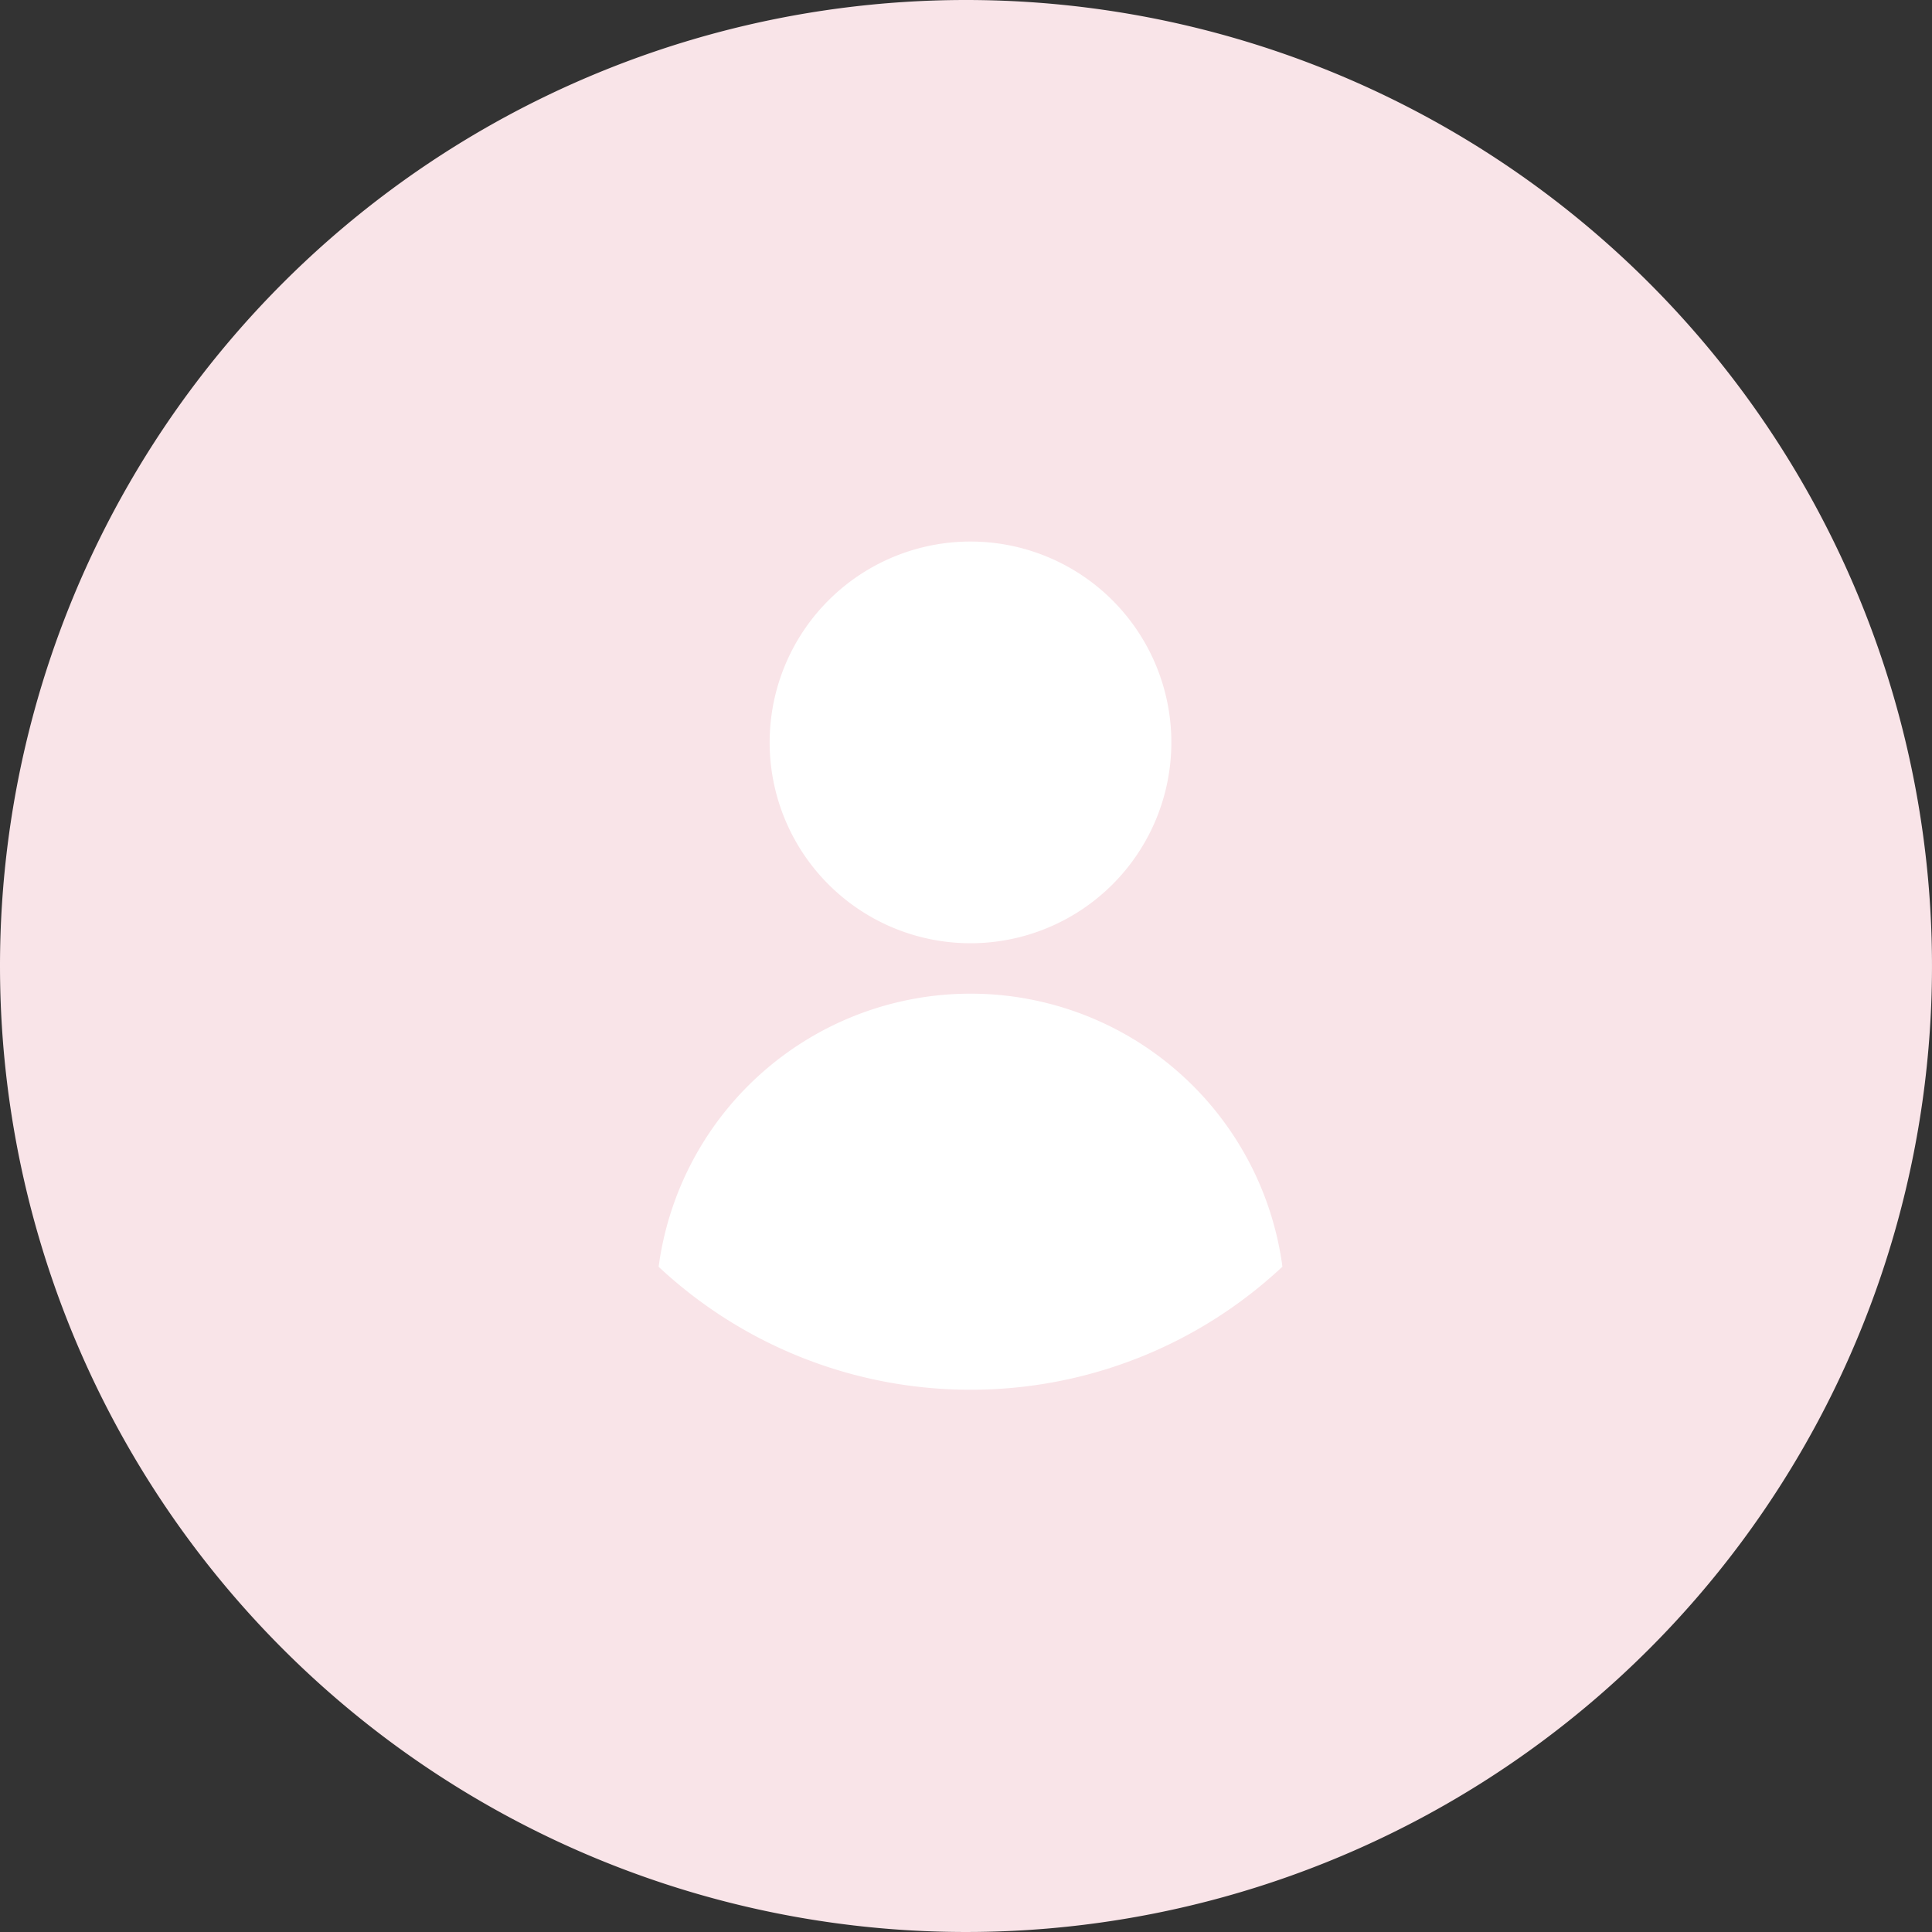 <?xml version="1.0" encoding="utf-8"?>
<svg xmlns="http://www.w3.org/2000/svg" width="264" height="264" viewBox="0 0 264 264">
  <rect x="0" y="0" width="264" height="264" fill="#333333" stroke="none"/>
  <path id="Oval" d="M132,0A132,132,0,1,1,0,132,132,132,0,0,1,132,0Z" fill="#f9e4e8"/>
  <g id="avatar" transform="translate(0.62 -4.61)">
    <path id="Pfad_45" data-name="Pfad 45" d="M159.44,106.16a27.445,27.445,0,0,0-54.89-.21h0a27.445,27.445,0,0,0,54.89.21Z" fill="#fff"/>
    <path id="Pfad_46" data-name="Pfad 46" d="M174.62,177.71A43,43,0,0,0,132,140.39h0a43.006,43.006,0,0,0-42.62,37.32,62.3,62.3,0,0,0,42.61,16.8h0a62.233,62.233,0,0,0,42.61-16.8Z" fill="#fff"/>
  </g>
</svg>
